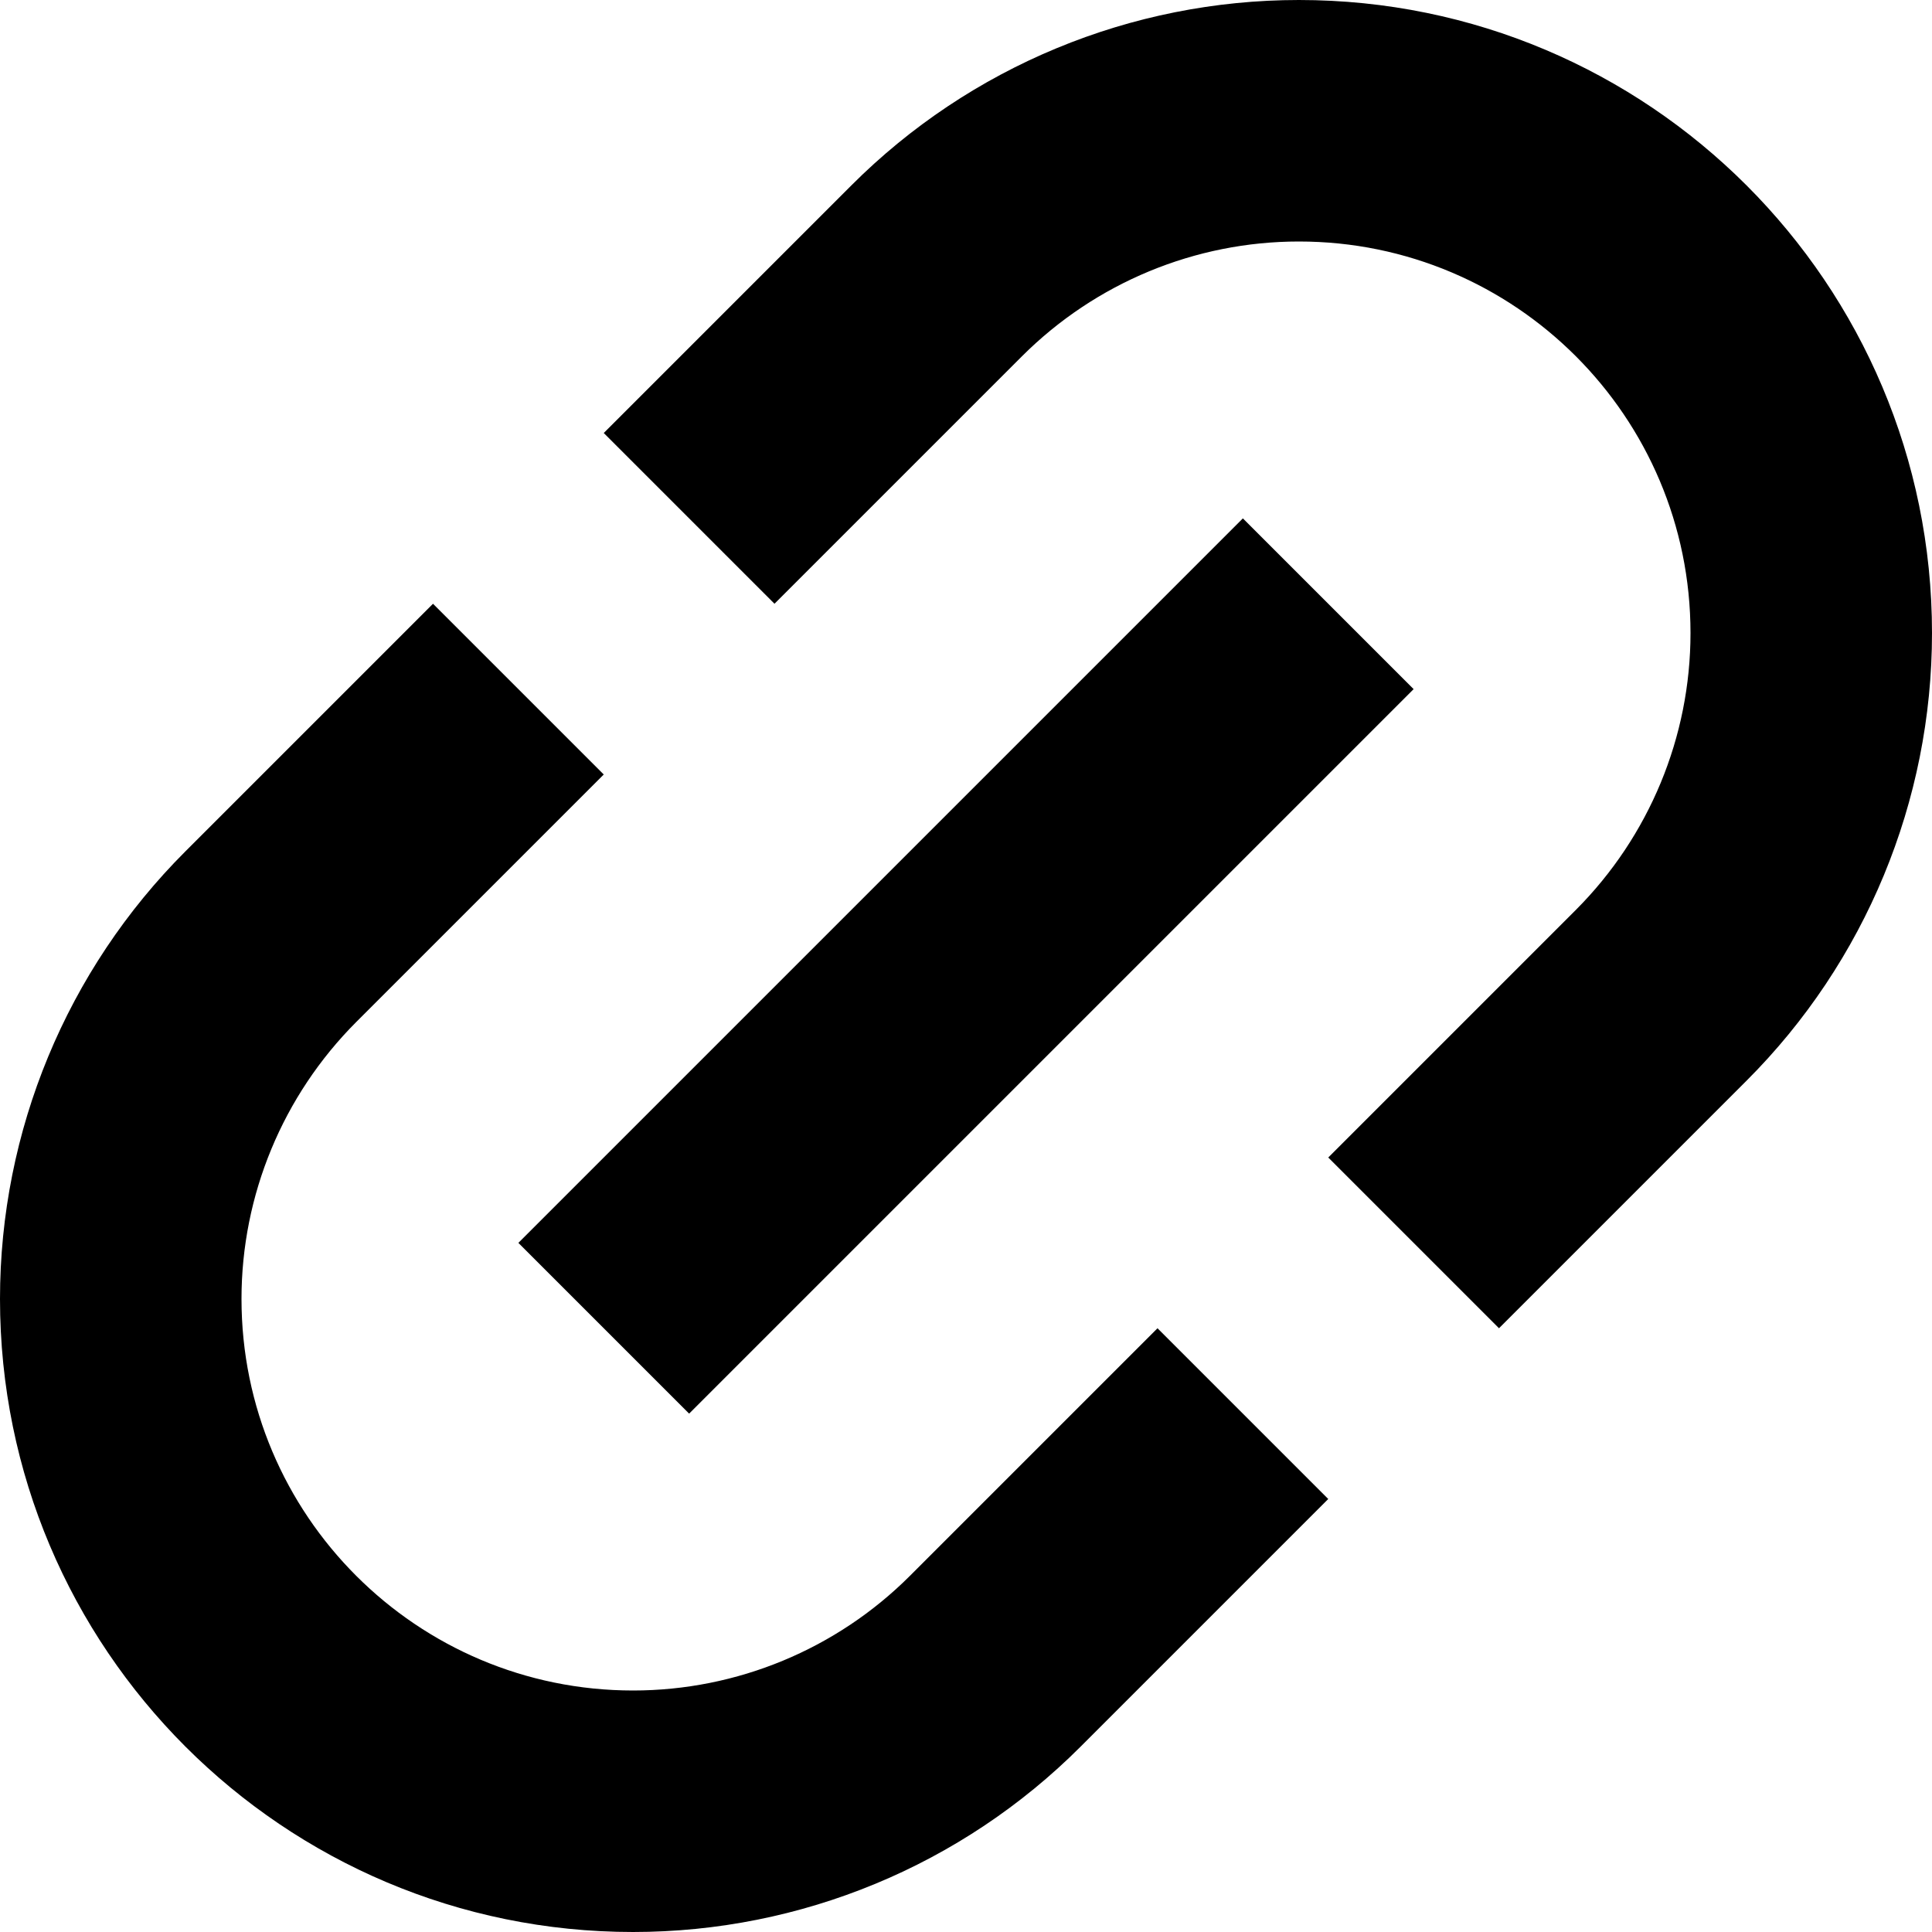 <?xml version="1.0" encoding="UTF-8" standalone="no"?>
<!-- Uploaded to: SVG Repo, www.svgrepo.com, Generator: SVG Repo Mixer Tools -->

<svg
   width="800"
   height="800"
   viewBox="0 0 16 16"
   fill="none"
   version="1.1"
   id="svg8"
   xmlns="http://www.w3.org/2000/svg"
   xmlns:svg="http://www.w3.org/2000/svg">
  <defs
     id="defs12">
    <filter
       style="color-interpolation-filters:sRGB"
       id="filter245"
       x="0"
       y="0"
       width="1"
       height="1">
      <feColorMatrix
         type="hueRotate"
         values="180"
         result="color1"
         id="feColorMatrix241" />
      <feColorMatrix
         values="-1 0 0 0 1 0 -1 0 0 1 0 0 -1 0 1 -0.21 -0.72 -0.07 1 0 "
         result="color2"
         id="feColorMatrix243" />
    </filter>
    <filter
       style="color-interpolation-filters:sRGB"
       id="filter251"
       x="0"
       y="0"
       width="1"
       height="1">
      <feColorMatrix
         type="hueRotate"
         values="180"
         result="color1"
         id="feColorMatrix247" />
      <feColorMatrix
         values="-1 0 0 0 1 0 -1 0 0 1 0 0 -1 0 1 -0.21 -0.72 -0.07 1 0 "
         result="color2"
         id="feColorMatrix249" />
    </filter>
    <filter
       style="color-interpolation-filters:sRGB"
       id="filter257"
       x="0"
       y="0"
       width="1"
       height="1">
      <feColorMatrix
         type="hueRotate"
         values="180"
         result="color1"
         id="feColorMatrix253" />
      <feColorMatrix
         values="-1 0 0 0 1 0 -1 0 0 1 0 0 -1 0 1 -0.21 -0.72 -0.07 1 0 "
         result="color2"
         id="feColorMatrix255" />
    </filter>
  </defs>
  <path
     d="M 7.05,1.536 C 8.033,0.552 9.367,0 10.757,0 13.653,0 16,2.347 16,5.243 16,6.633 15.448,7.967 14.464,8.95 L 12.414,11 11,9.586 13.05,7.536 C 13.658,6.927 14,6.103 14,5.243 14,3.452 12.548,2 10.757,2 9.897,2 9.073,2.342 8.464,2.95 L 6.414,5 5,3.586 Z"
     fill="#000000"
     id="path2"
     style="filter:url(#filter257)" />
  <path
     d="M 7.536,13.05 9.586,11 11,12.414 8.95,14.464 C 7.967,15.448 6.633,16 5.243,16 2.347,16 0,13.653 0,10.757 0,9.367 0.552,8.033 1.536,7.05 L 3.586,5 5,6.414 2.95,8.464 C 2.342,9.073 2,9.897 2,10.757 2,12.548 3.452,14 5.243,14 c 0.86,0 1.685,-0.342 2.293,-0.95 z"
     fill="#000000"
     id="path4"
     style="filter:url(#filter251)" />
  <path
     d="M 5.707,11.707 11.707,5.707 10.293,4.293 4.293,10.293 Z"
     fill="#000000"
     id="path6"
     style="filter:url(#filter245)" />
</svg>
